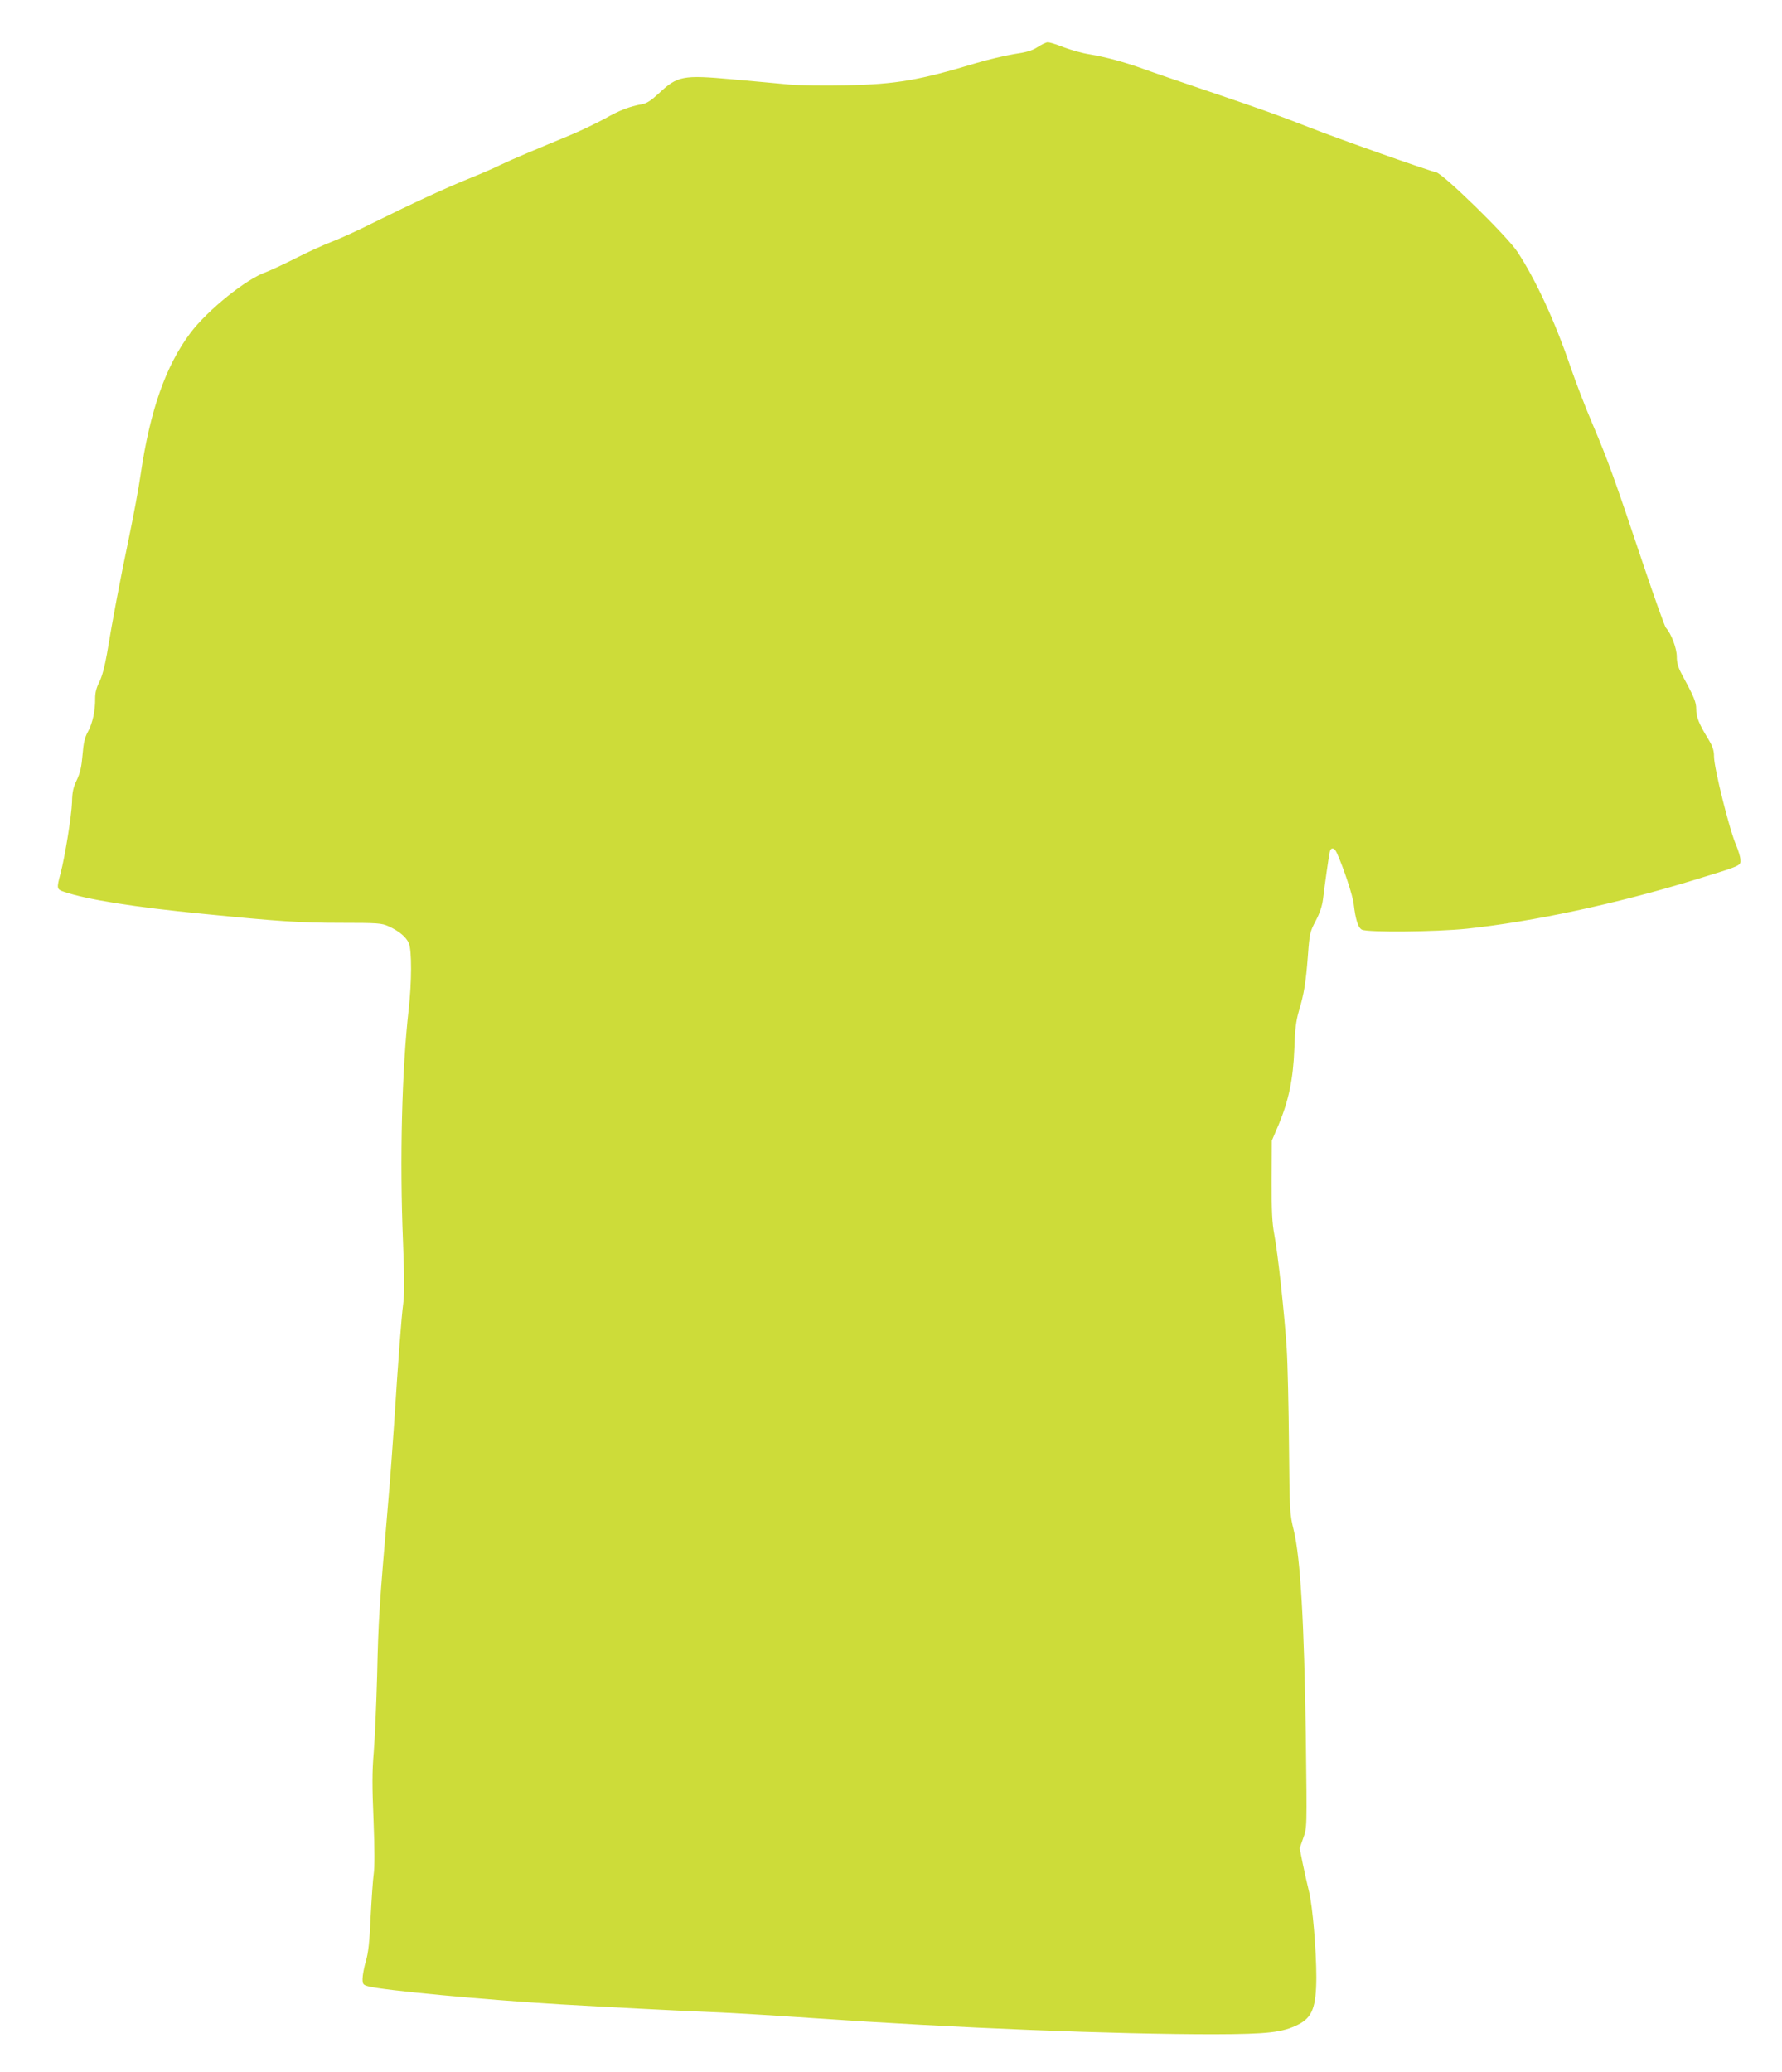 <?xml version="1.0" standalone="no"?>
<!DOCTYPE svg PUBLIC "-//W3C//DTD SVG 20010904//EN"
 "http://www.w3.org/TR/2001/REC-SVG-20010904/DTD/svg10.dtd">
<svg version="1.0" xmlns="http://www.w3.org/2000/svg"
 width="1101pt" height="1280pt" viewBox="0 0 1101 1280"
 preserveAspectRatio="xMidYMid meet">
<g transform="translate(0,1280) scale(0.1,-0.1)"
fill="#cddc39" stroke="none">
<path d="M6410 12509 c-34 -22 -69 -32 -145 -43 -55 -9 -161 -34 -235 -56
-352 -106 -491 -130 -800 -137 -136 -3 -285 -1 -355 5 -66 6 -223 21 -349 32
-310 28 -340 22 -458 -89 -47 -43 -73 -60 -103 -65 -74 -13 -139 -38 -225 -87
-47 -26 -146 -74 -220 -105 -74 -31 -189 -78 -254 -106 -65 -27 -144 -62 -175
-77 -31 -16 -112 -51 -181 -79 -143 -57 -360 -157 -600 -276 -91 -46 -209
-100 -262 -120 -54 -21 -155 -67 -225 -103 -71 -36 -152 -73 -180 -84 -122
-42 -361 -235 -467 -376 -152 -202 -249 -479 -307 -873 -11 -80 -45 -260 -74
-400 -54 -258 -97 -485 -134 -708 -14 -79 -30 -140 -47 -174 -19 -37 -26 -67
-26 -102 1 -74 -16 -155 -45 -206 -19 -35 -27 -67 -33 -142 -6 -73 -14 -110
-35 -155 -22 -46 -29 -74 -30 -138 -3 -83 -43 -335 -71 -440 -25 -93 -24 -98
21 -113 140 -48 435 -95 855 -136 471 -47 604 -56 855 -56 229 0 254 -2 295
-21 65 -29 110 -67 126 -105 19 -45 18 -241 -1 -409 -42 -372 -56 -925 -35
-1434 9 -224 9 -328 1 -386 -11 -84 -30 -334 -56 -740 -9 -132 -24 -341 -35
-465 -58 -676 -62 -742 -70 -1095 -5 -176 -14 -387 -21 -470 -10 -118 -10
-208 -1 -420 7 -174 7 -291 1 -330 -5 -33 -13 -152 -19 -265 -7 -155 -14 -222
-30 -275 -11 -38 -20 -87 -20 -107 0 -34 3 -38 37 -47 86 -24 727 -84 1183
-111 296 -17 718 -39 870 -45 161 -6 368 -18 690 -40 898 -62 1867 -100 2480
-100 333 1 424 11 521 60 87 44 111 108 112 290 0 169 -23 441 -45 530 -11 44
-28 122 -39 174 l-19 95 21 60 c25 71 24 49 17 641 -10 682 -33 1092 -74 1260
-26 108 -26 116 -30 530 -2 231 -8 499 -14 595 -14 214 -54 585 -77 706 -13
70 -17 142 -16 334 l1 245 42 98 c62 149 90 282 97 467 4 122 10 172 28 235
32 107 43 173 56 344 10 137 13 147 49 215 25 48 39 91 44 131 9 75 35 263 42
293 6 30 28 28 43 -5 41 -89 100 -267 105 -318 11 -94 27 -145 50 -157 33 -18
461 -14 651 6 410 44 920 153 1400 300 297 91 290 88 288 126 0 17 -13 57 -26
89 -40 89 -137 477 -137 548 0 39 -8 62 -36 109 -56 91 -74 135 -74 184 0 44
-12 73 -91 219 -21 40 -29 68 -29 105 0 51 -34 142 -67 178 -8 9 -72 189 -143
400 -176 526 -216 636 -309 855 -45 105 -105 262 -135 349 -97 286 -218 548
-331 719 -64 97 -457 481 -502 491 -51 11 -603 206 -788 279 -190 74 -290 110
-615 220 -168 57 -350 119 -404 139 -119 43 -234 74 -336 91 -41 6 -112 26
-157 43 -45 18 -90 32 -100 31 -10 0 -38 -14 -63 -30z"/>
</g>
</svg>
